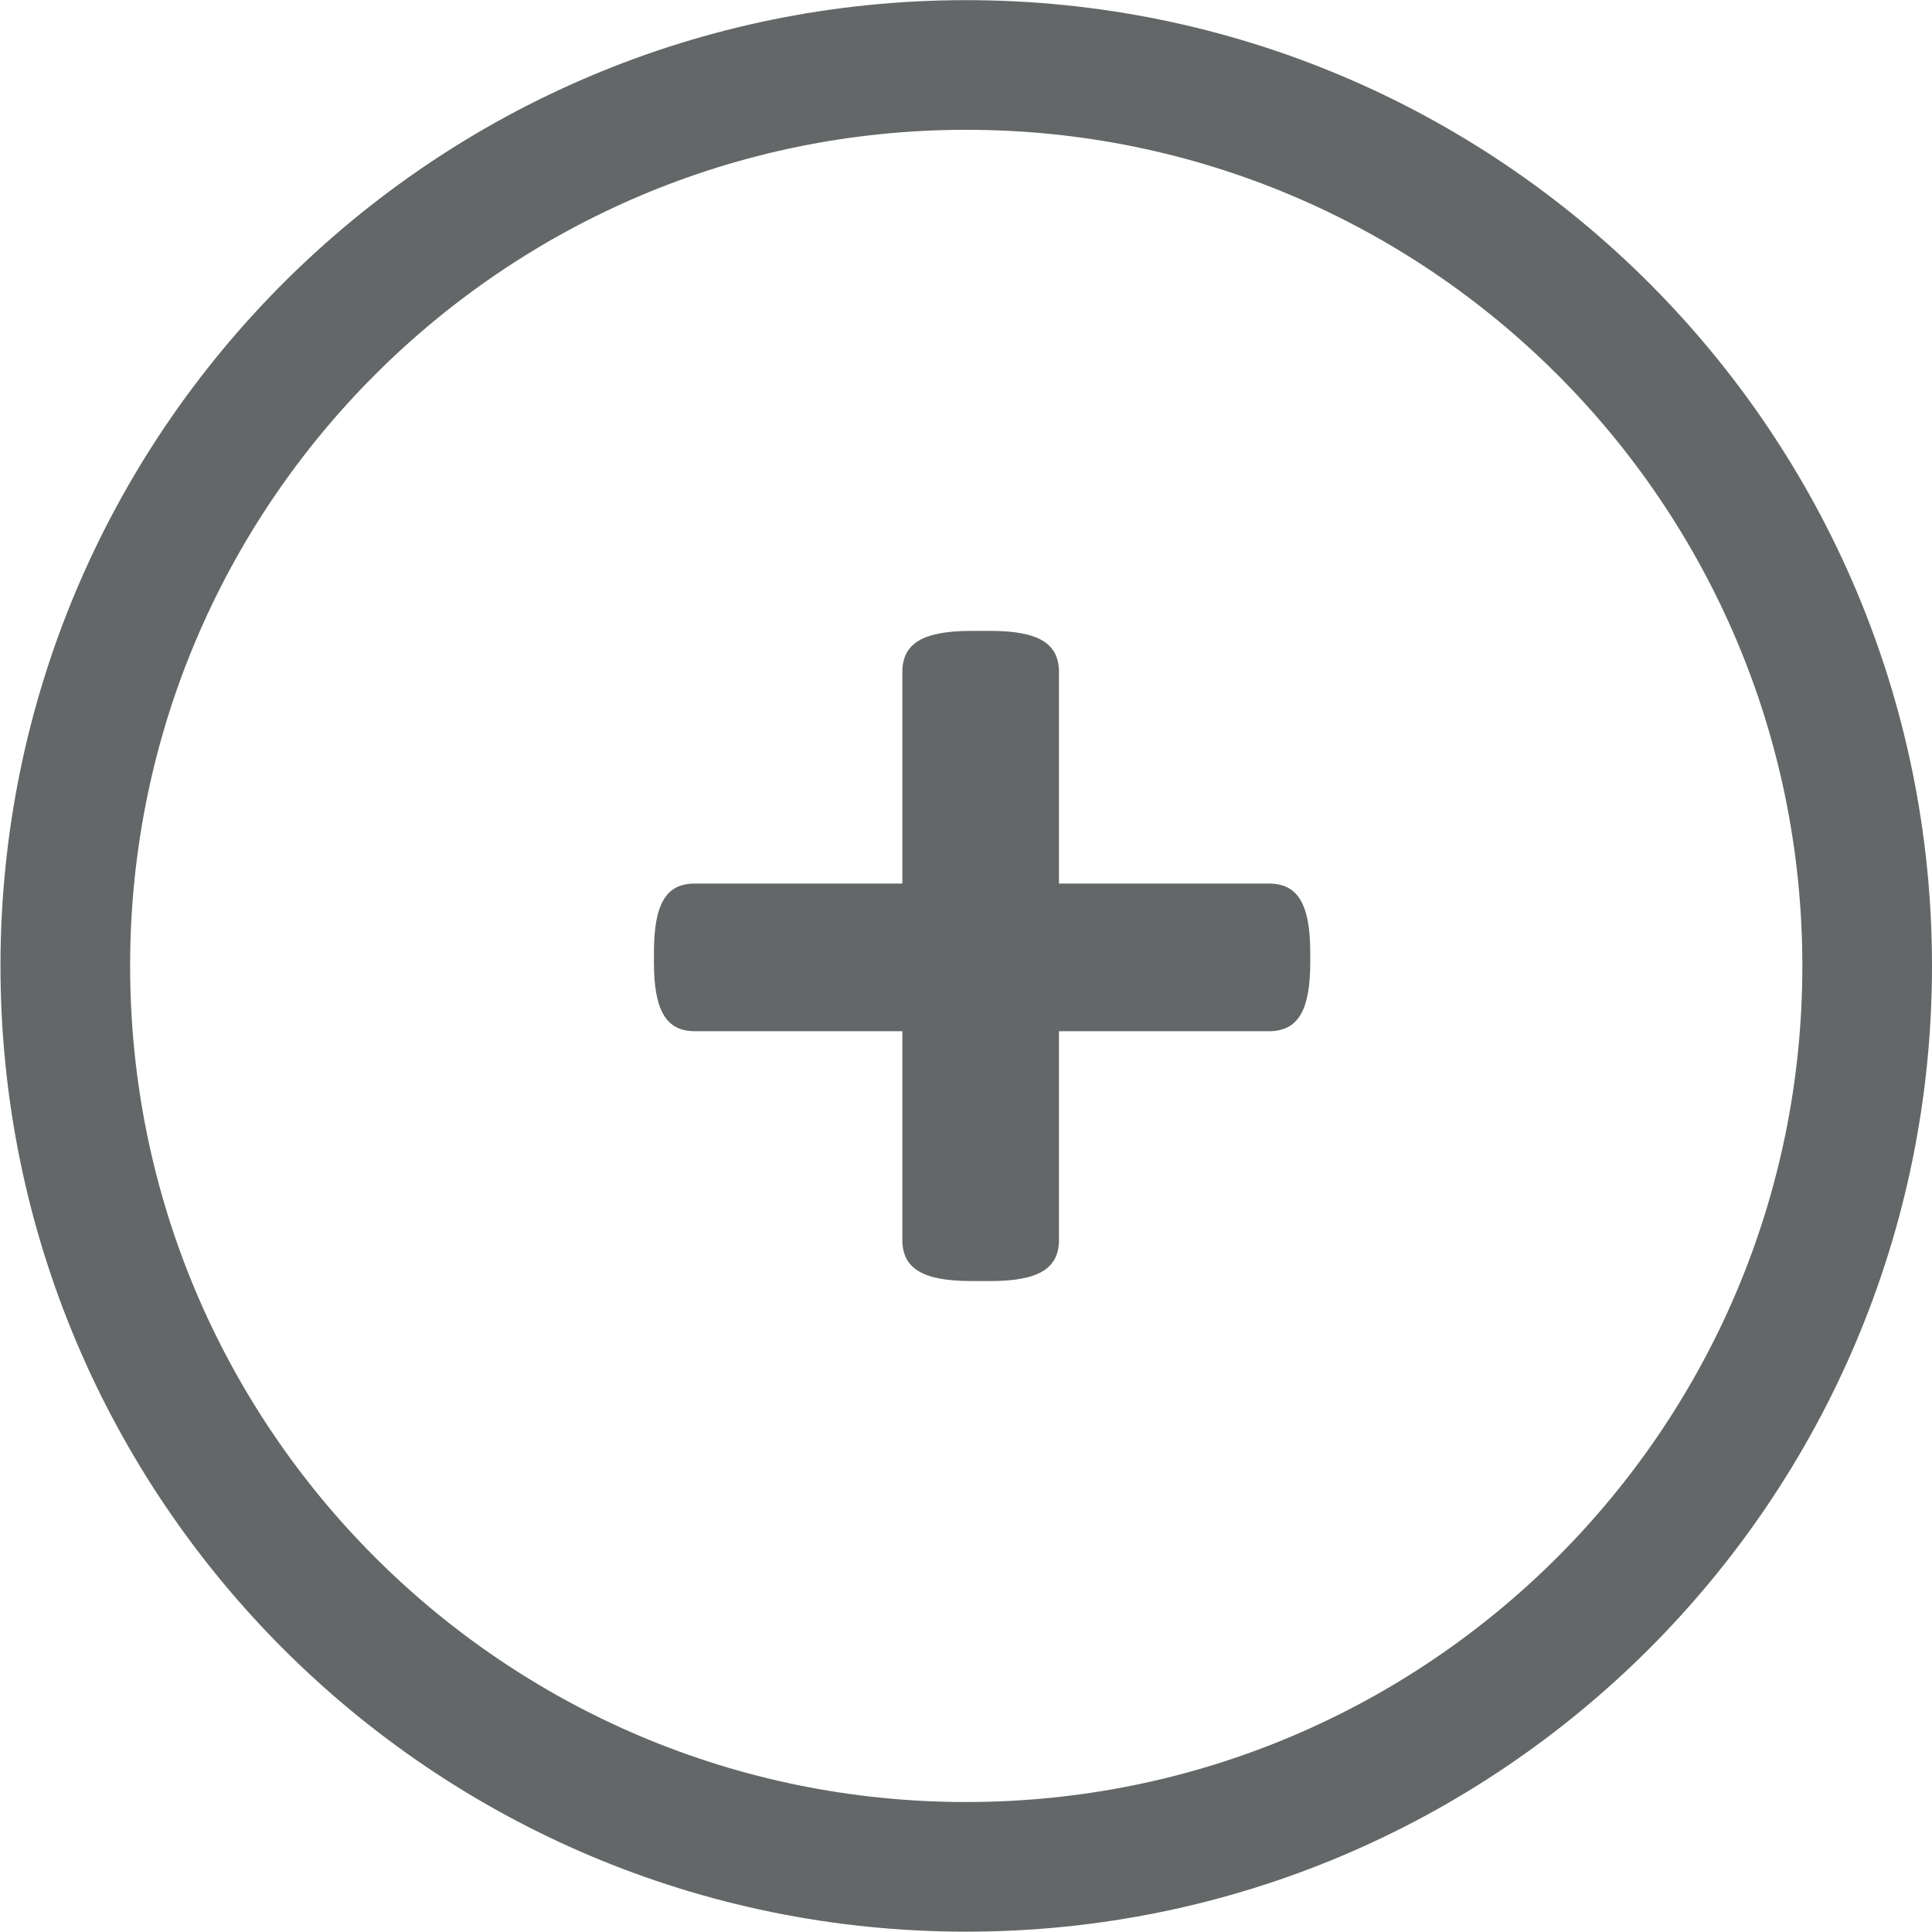 <?xml version="1.0" encoding="UTF-8"?>
<!DOCTYPE svg PUBLIC "-//W3C//DTD SVG 1.1//EN" "http://www.w3.org/Graphics/SVG/1.1/DTD/svg11.dtd">
<!-- Creator: CorelDRAW 2020 (64-Bit) -->
<svg xmlns="http://www.w3.org/2000/svg" xml:space="preserve" width="10.514mm" height="10.513mm" version="1.1" style="shape-rendering:geometricPrecision; text-rendering:geometricPrecision; image-rendering:optimizeQuality; fill-rule:evenodd; clip-rule:evenodd"
viewBox="0 0 40.83 40.82"
 xmlns:xlink="http://www.w3.org/1999/xlink"
 xmlns:xodm="http://www.corel.com/coreldraw/odm/2003">
 <defs>
  <style type="text/css">
   <![CDATA[
    .str0 {stroke:#646768;stroke-width:2.74;stroke-miterlimit:10}
    .fil1 {fill:none;fill-rule:nonzero}
    .fil0 {fill:#646768;fill-rule:nonzero}
   ]]>
  </style>
 </defs>
 <g id="Capa_x0020_1">
  <path class="fil0" d="M14.68 21.79l4.39 0 0 4.41c0,0.61 0.44,0.87 1.46,0.87l0.4 0c1.01,0 1.45,-0.26 1.45,-0.87l0 -4.41 4.44 0c0.61,0 0.87,-0.44 0.87,-1.45l0 -0.21c0,-1.02 -0.26,-1.46 -0.87,-1.46l-4.44 0 0 -4.47c0,-0.61 -0.44,-0.87 -1.45,-0.87l-0.4 0c-1.02,0 -1.46,0.26 -1.46,0.87l0 4.47 -4.39 0c-0.61,0 -0.86,0.44 -0.86,1.46l0 0.21c0,1.01 0.26,1.45 0.86,1.45z"/>
  <path class="fil1 str0" d="M39.46 20.41c0,10.52 -8.53,19.04 -19.04,19.04 -10.52,0 -19.04,-8.52 -19.04,-19.04 0,-10.52 8.53,-19.04 19.04,-19.04 10.52,0 19.04,8.53 19.04,19.04z"/>
 </g>
</svg>

